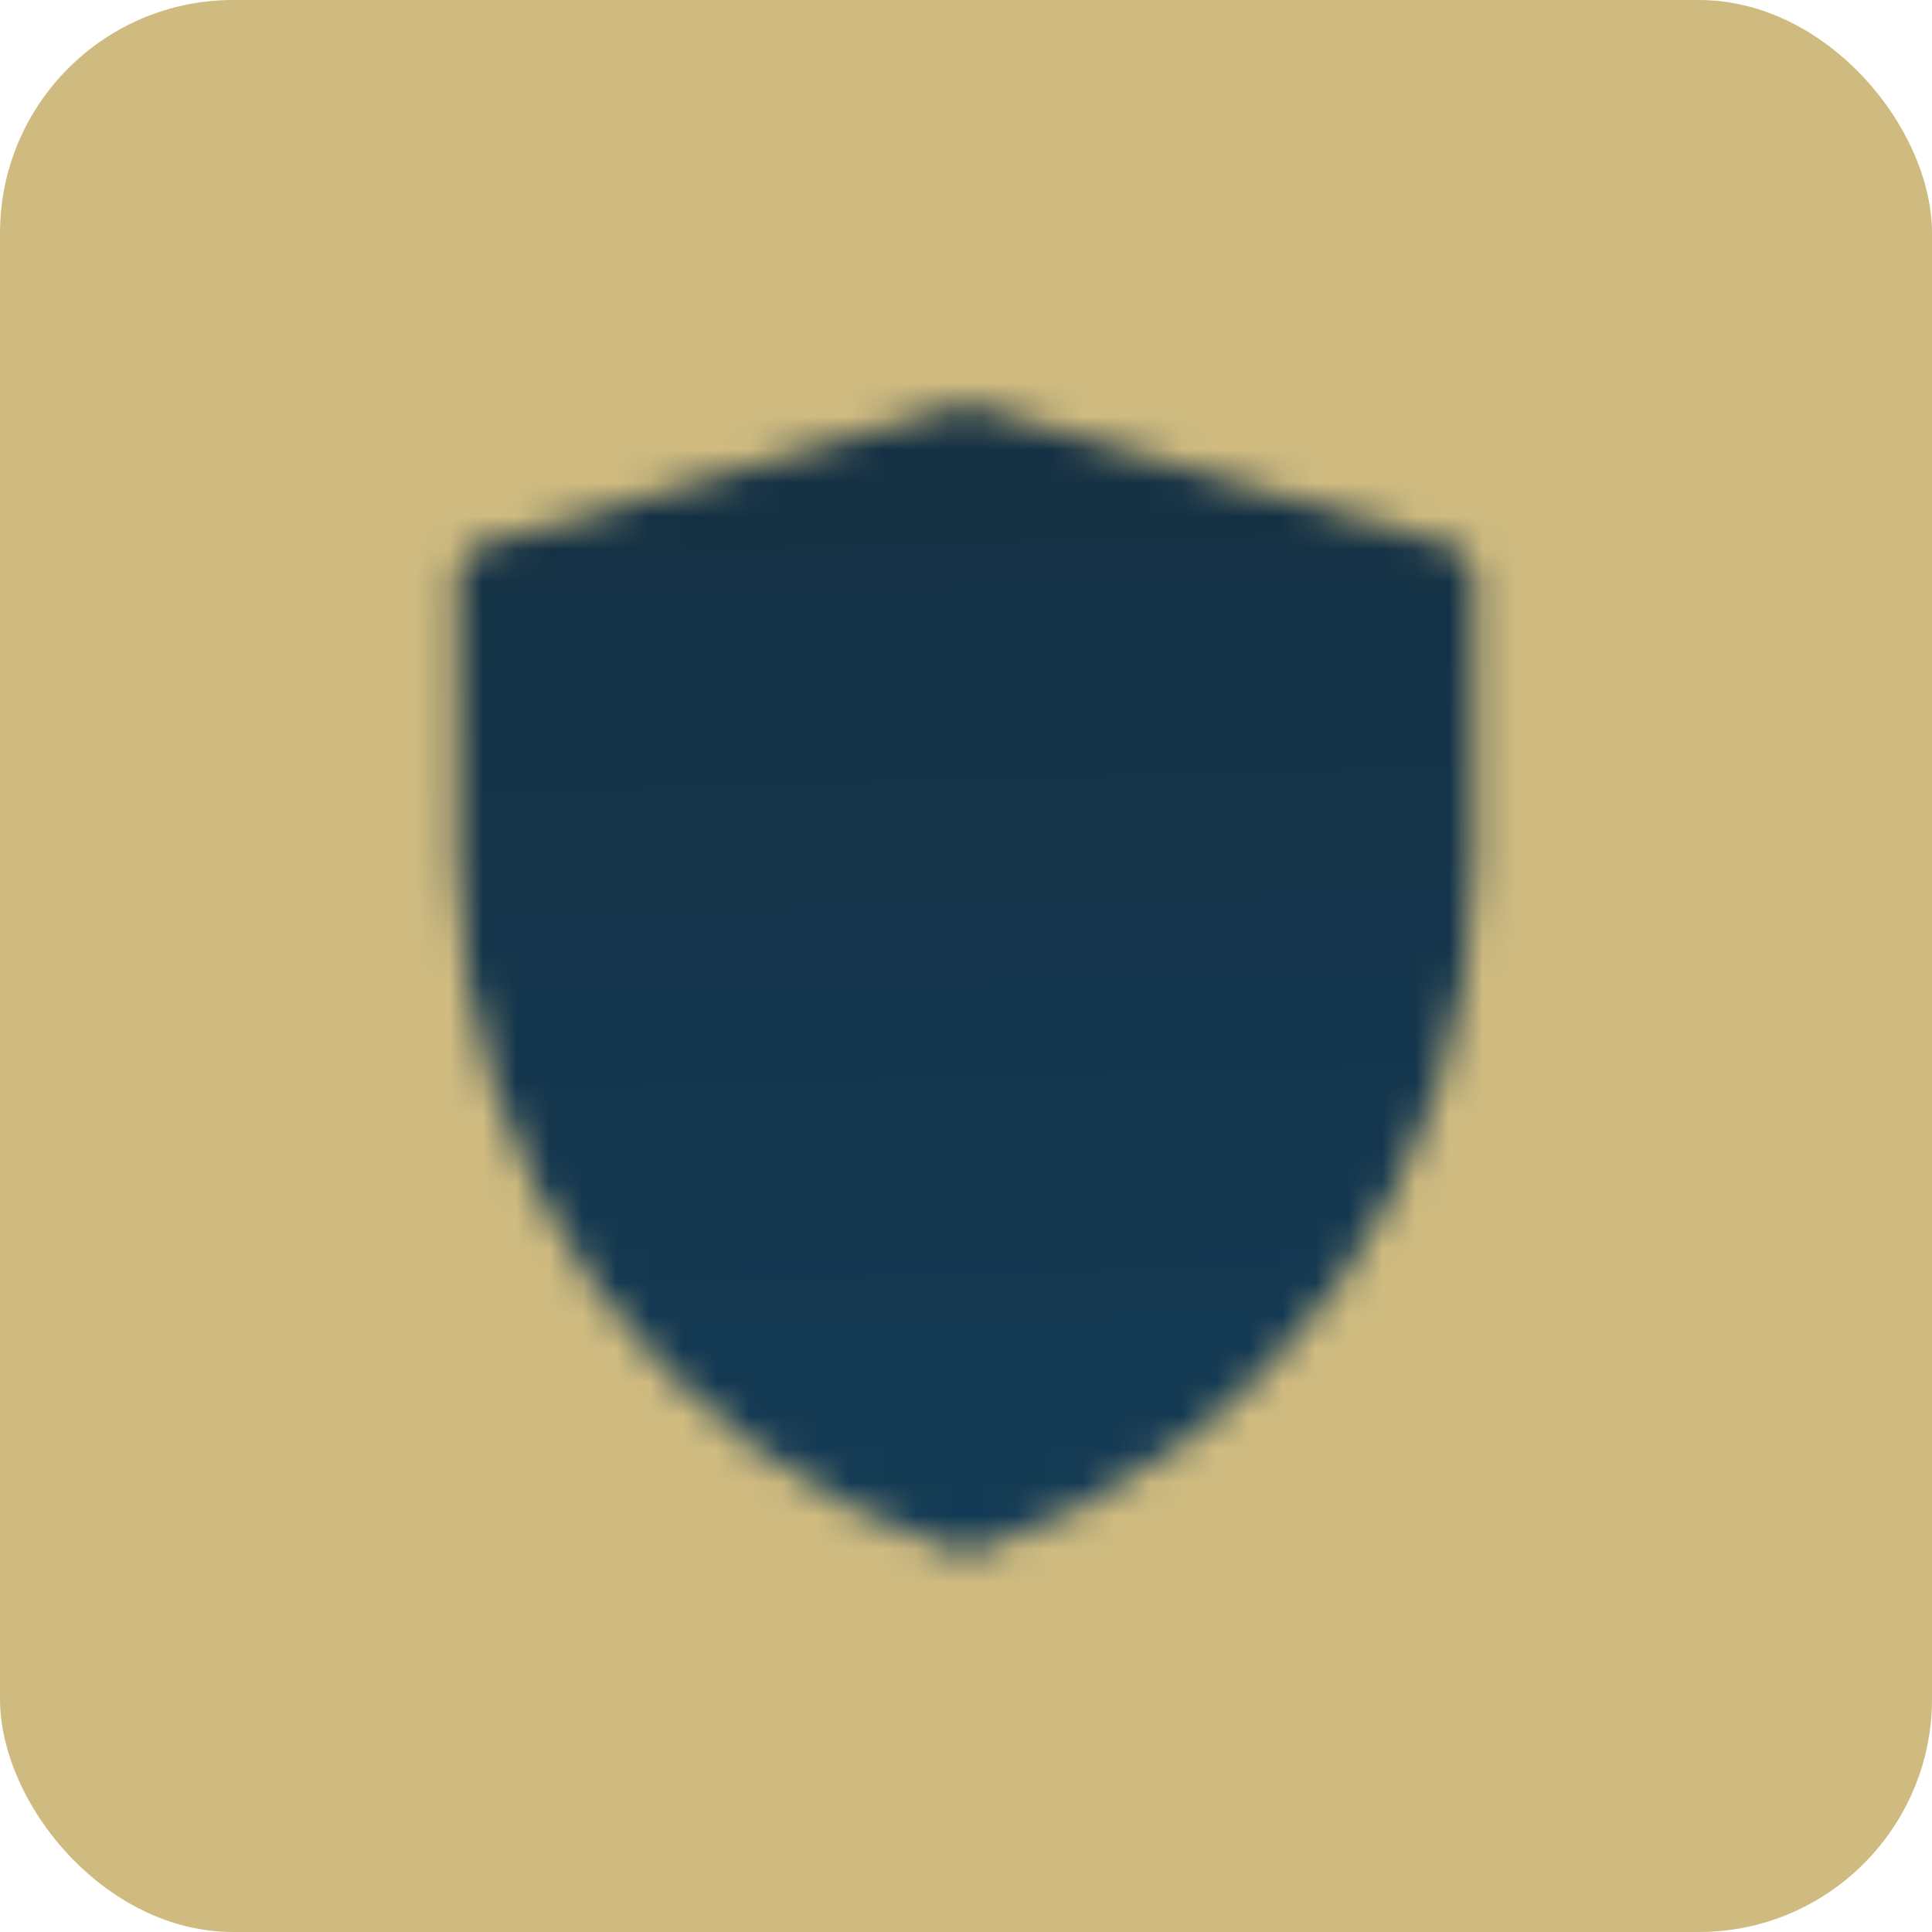 <svg xmlns="http://www.w3.org/2000/svg" width="58" height="58" viewBox="0 0 58 58" fill="none"><rect width="58" height="58" rx="7" fill="#CFBB80"></rect><mask id="mask0_130_905" style="mask-type:luminance" maskUnits="userSpaceOnUse" x="13" y="12" width="32" height="35"><path d="M14.75 17.328L29.007 13.167L43.25 17.328V25.86C43.249 30.233 41.873 34.495 39.316 38.042C36.759 41.589 33.151 44.242 29.002 45.625C24.852 44.243 21.243 41.59 18.685 38.042C16.127 34.494 14.75 30.23 14.75 25.856V17.328Z" fill="white" stroke="white" stroke-width="2" stroke-linejoin="round"></path><path d="M21.875 28.208L27.417 33.75L36.917 24.25" stroke="black" stroke-width="2" stroke-linecap="round" stroke-linejoin="round"></path></mask><g mask="url(#mask0_130_905)"><path d="M10 10H48V48H10V10Z" fill="url(#paint0_linear_130_905)"></path></g><defs><linearGradient id="paint0_linear_130_905" x1="29" y1="10" x2="30.184" y2="54.621" gradientUnits="userSpaceOnUse"><stop stop-color="#142F41"></stop><stop offset="1" stop-color="#143E5A"></stop></linearGradient></defs></svg>